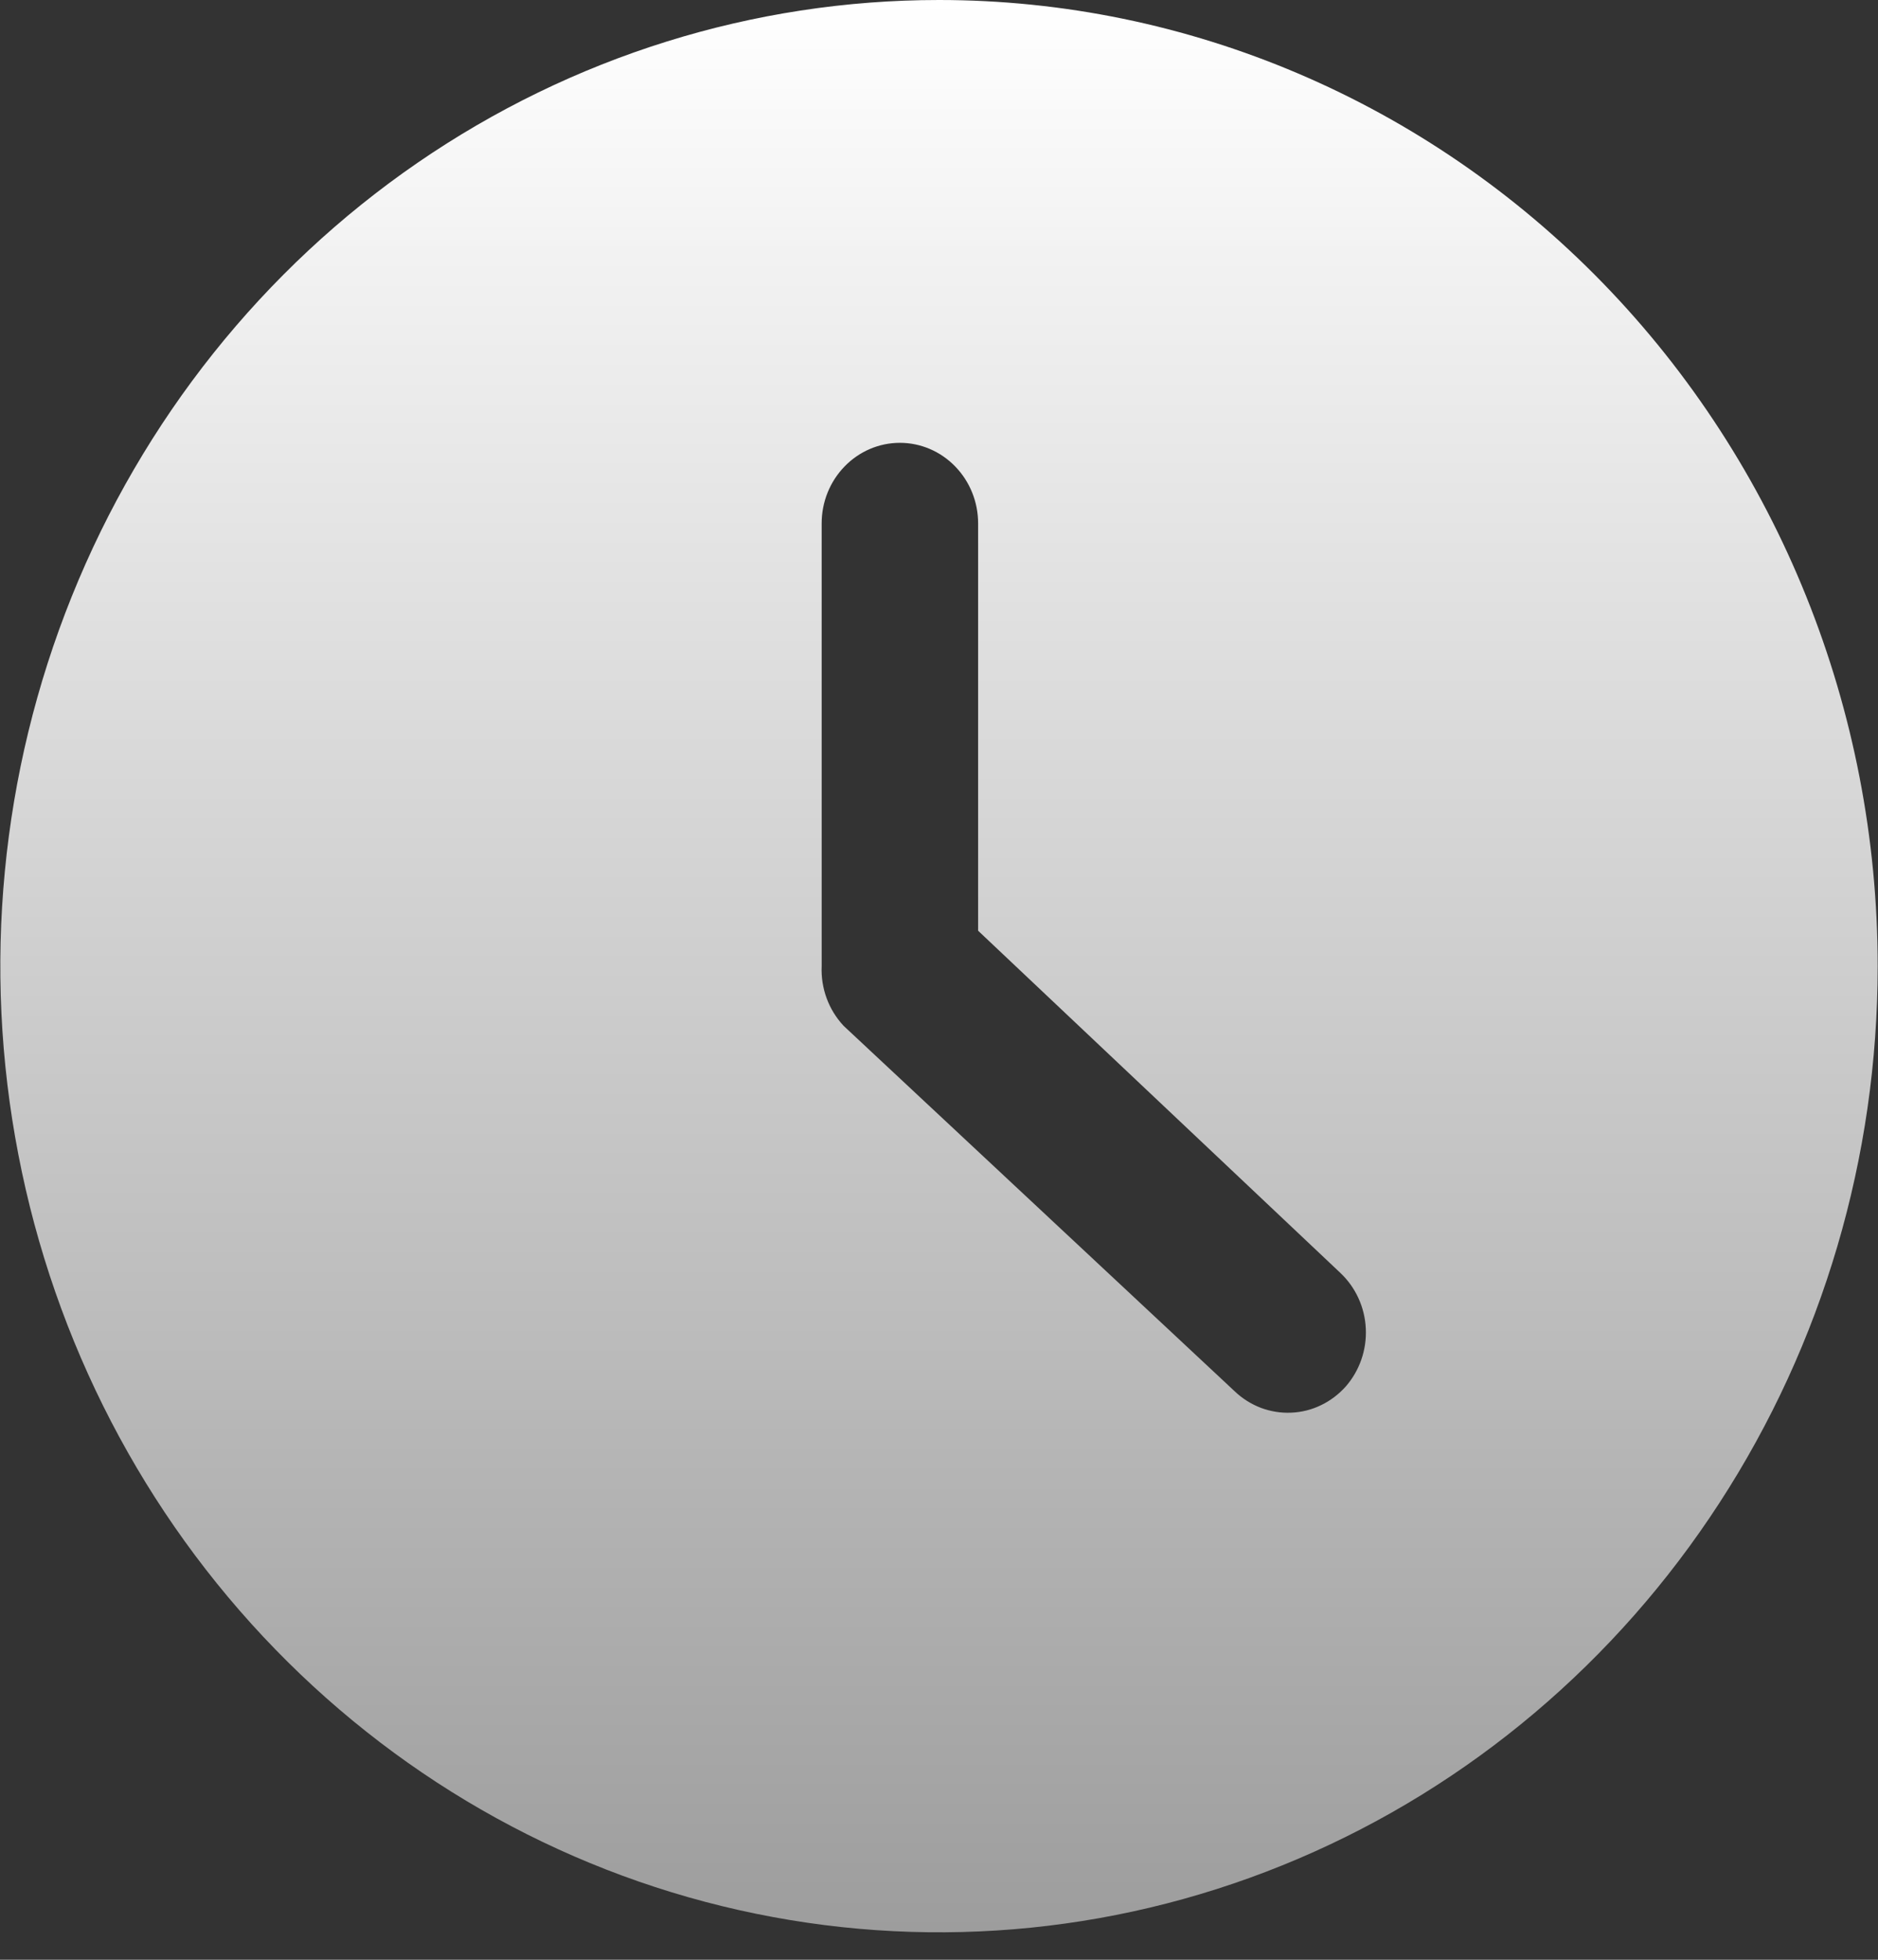 <svg width="23" height="24" viewBox="0 0 23 24" fill="none" xmlns="http://www.w3.org/2000/svg">
<rect x="0" y="0" width="23" height="24" fill="#333333" stroke="none"/>
<path d="M11.5 0C9.226 0 7.004 0.694 5.113 1.994C3.223 3.294 1.749 5.142 0.879 7.304C0.009 9.466 -0.219 11.845 0.225 14.14C0.668 16.435 1.763 18.544 3.371 20.198C4.979 21.853 7.027 22.98 9.257 23.436C11.487 23.893 13.799 23.659 15.899 22.763C18 21.868 19.795 20.351 21.058 18.405C22.322 16.46 22.996 14.172 22.996 11.832C22.996 8.694 21.785 5.684 19.629 3.465C17.473 1.247 14.549 0 11.5 0ZM16.482 16.979C16.396 17.075 16.294 17.153 16.179 17.208C16.064 17.264 15.94 17.295 15.813 17.3C15.687 17.306 15.561 17.285 15.442 17.241C15.323 17.195 15.214 17.127 15.121 17.038L10.331 12.562C10.241 12.465 10.17 12.351 10.124 12.225C10.078 12.1 10.057 11.966 10.063 11.832V6.409C10.063 6.147 10.164 5.897 10.344 5.712C10.523 5.527 10.767 5.423 11.021 5.423C11.275 5.423 11.519 5.527 11.698 5.712C11.878 5.897 11.979 6.147 11.979 6.409V11.398L16.415 15.588C16.602 15.764 16.715 16.009 16.727 16.269C16.74 16.53 16.651 16.785 16.482 16.979Z" fill="url(#paint0_linear_193_313)"/>
<defs>
<linearGradient id="paint0_linear_193_313" x1="11.5" y1="0" x2="11.5" y2="23.664" gradientUnits="userSpaceOnUse">
<stop stop-color="white"/>
<stop offset="1" stop-color="#9D9D9D"/>
</linearGradient>
</defs>
</svg>
